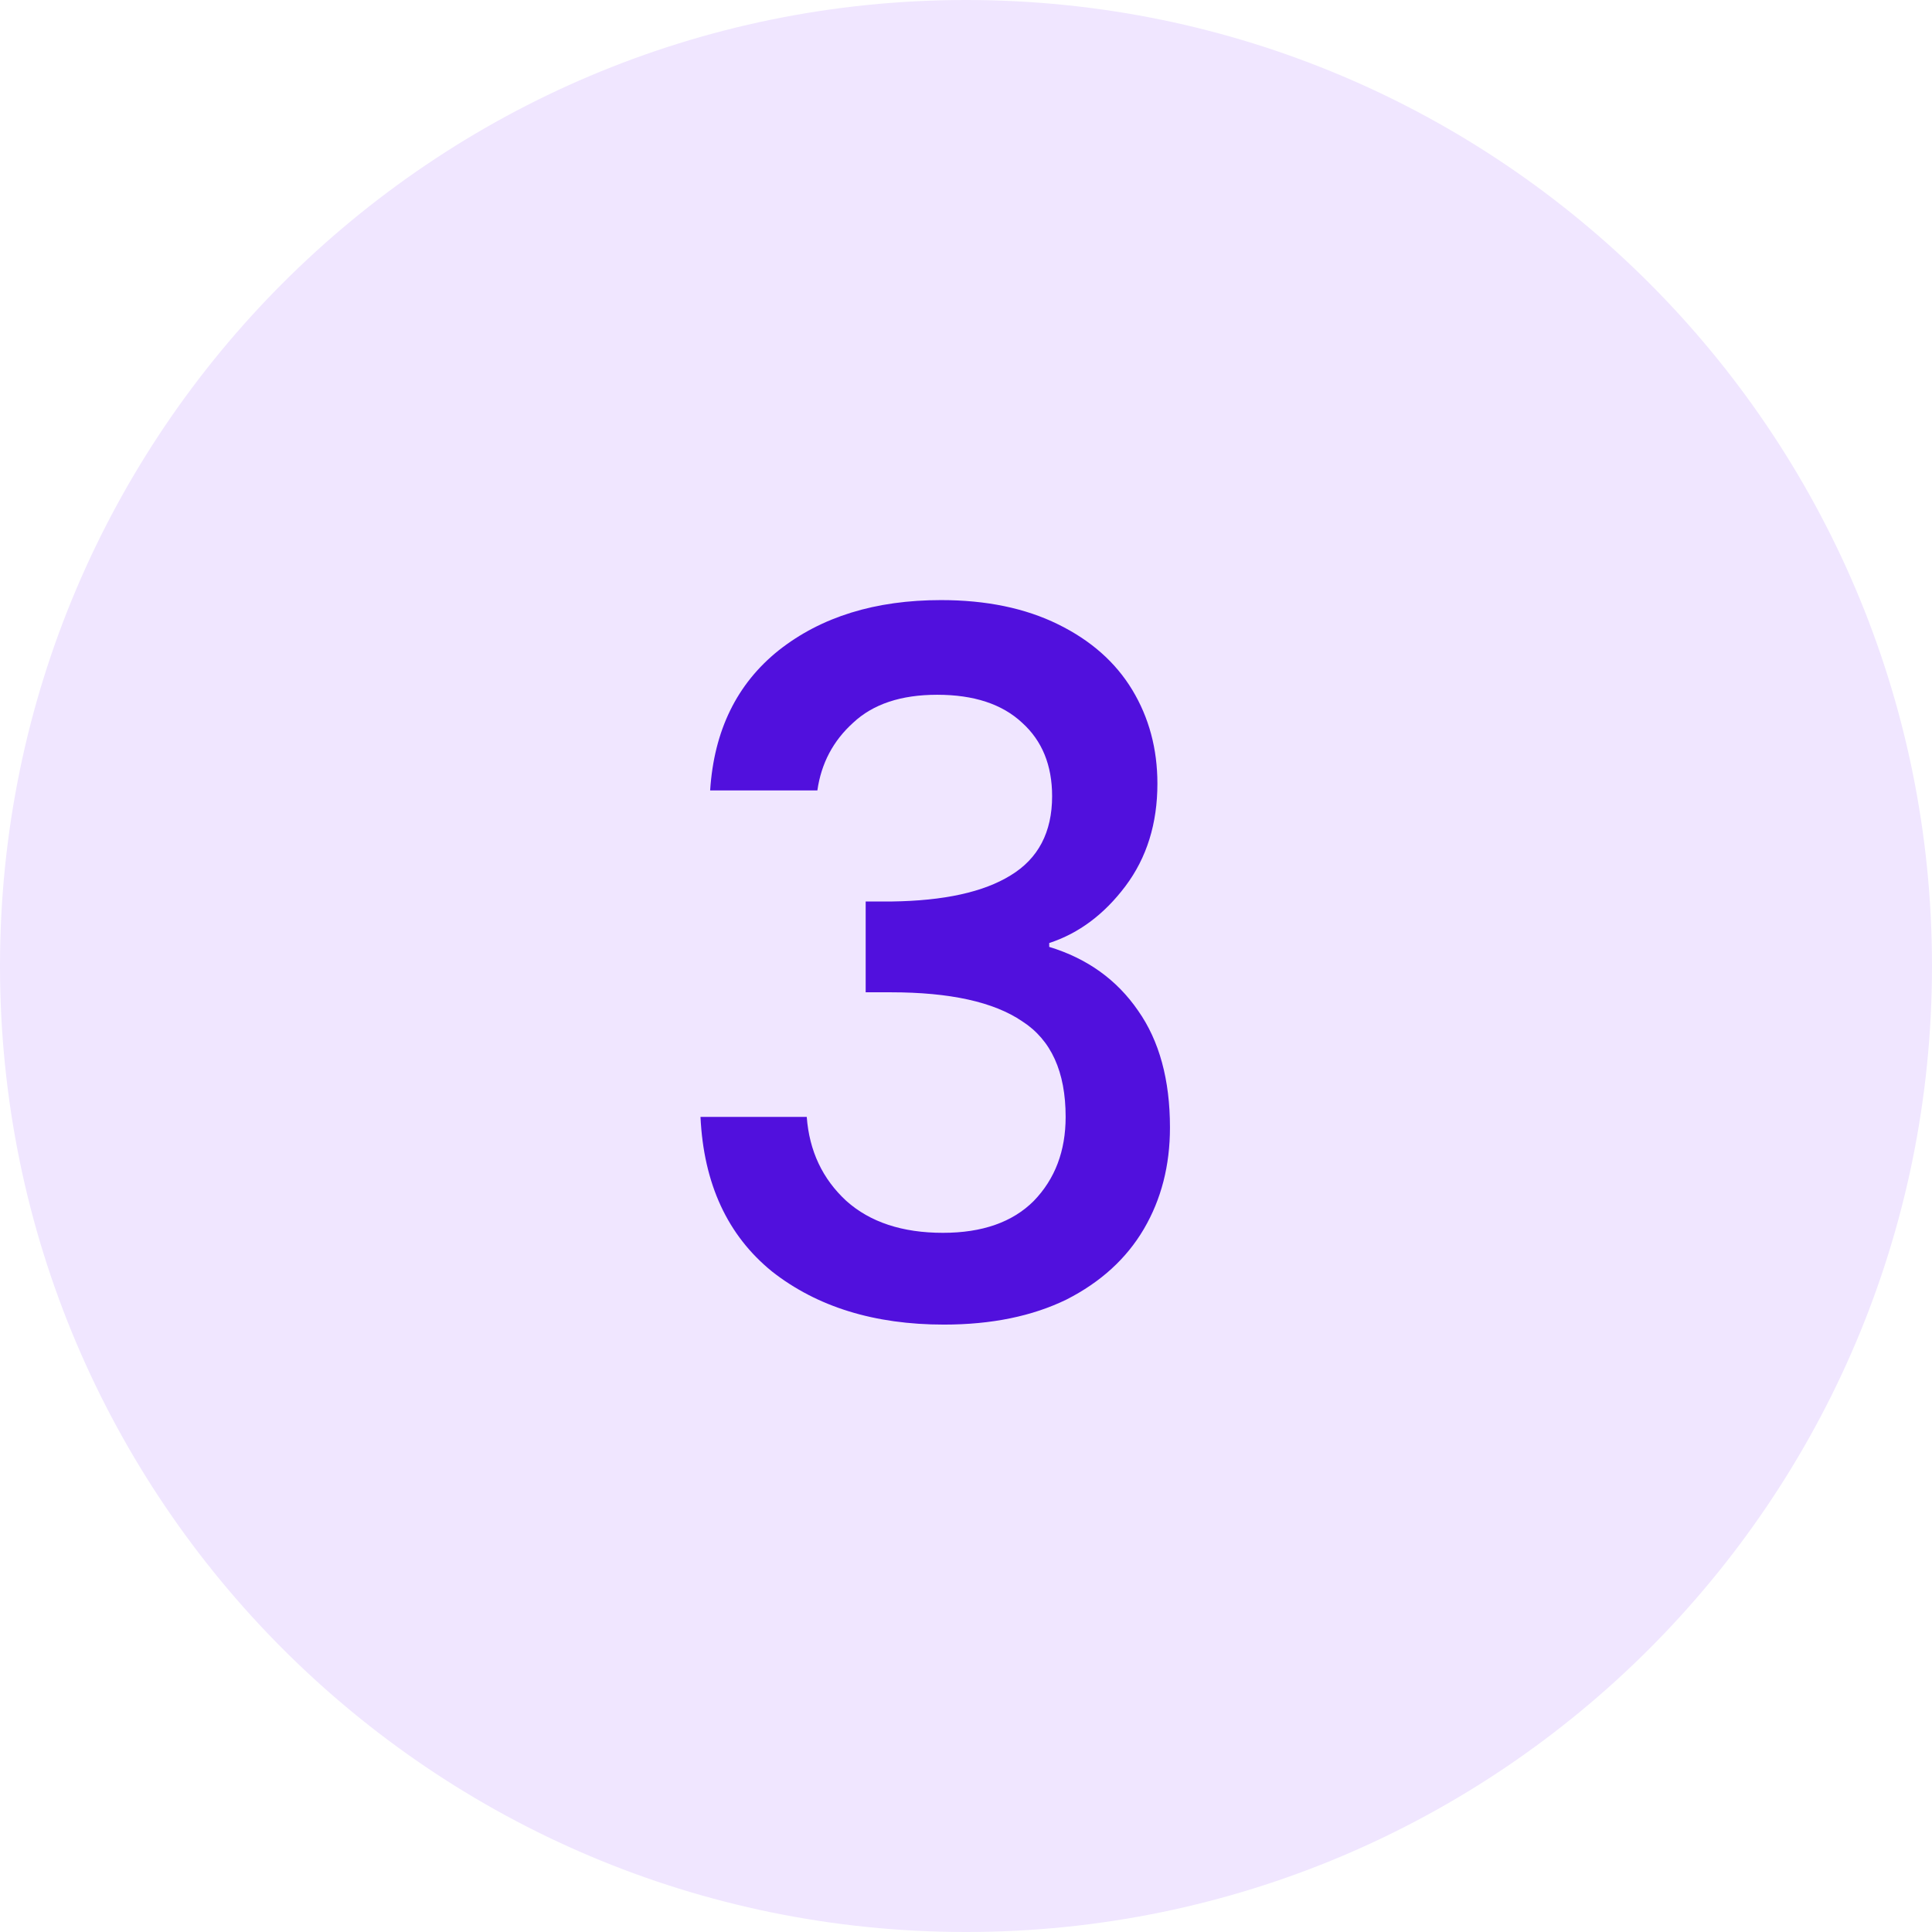 <svg width="28" height="28" viewBox="0 0 28 28" fill="none" xmlns="http://www.w3.org/2000/svg">
<path d="M14 28C6.268 28 -2.2566e-07 21.732 -5.04025e-07 14C-7.82391e-07 6.268 6.268 -3.32656e-07 14 -7.43007e-07C21.732 -1.15336e-06 28 6.268 28 14C28 21.732 21.732 28 14 28Z" fill="#F0E6FF"/>
<path d="M10.292 11.455C10.348 10.587 10.679 9.91 11.286 9.425C11.902 8.939 12.686 8.697 13.638 8.697C14.291 8.697 14.856 8.813 15.332 9.047C15.808 9.28 16.167 9.597 16.41 9.999C16.652 10.4 16.774 10.853 16.774 11.357C16.774 11.935 16.62 12.43 16.312 12.841C16.004 13.251 15.635 13.527 15.206 13.667V13.723C15.757 13.891 16.186 14.199 16.494 14.647C16.802 15.085 16.956 15.65 16.956 16.341C16.956 16.891 16.83 17.381 16.578 17.811C16.326 18.24 15.953 18.581 15.458 18.833C14.963 19.075 14.37 19.197 13.68 19.197C12.672 19.197 11.841 18.94 11.188 18.427C10.544 17.904 10.198 17.157 10.152 16.187H11.692C11.729 16.681 11.921 17.087 12.266 17.405C12.611 17.713 13.078 17.867 13.666 17.867C14.235 17.867 14.674 17.713 14.982 17.405C15.29 17.087 15.444 16.681 15.444 16.187C15.444 15.533 15.234 15.071 14.814 14.801C14.403 14.521 13.768 14.381 12.91 14.381H12.546V13.065H12.924C13.68 13.055 14.254 12.929 14.646 12.687C15.047 12.444 15.248 12.061 15.248 11.539C15.248 11.091 15.103 10.736 14.814 10.475C14.524 10.204 14.114 10.069 13.582 10.069C13.059 10.069 12.653 10.204 12.364 10.475C12.075 10.736 11.902 11.063 11.846 11.455H10.292Z" fill="#5110DD"/>
</svg>
